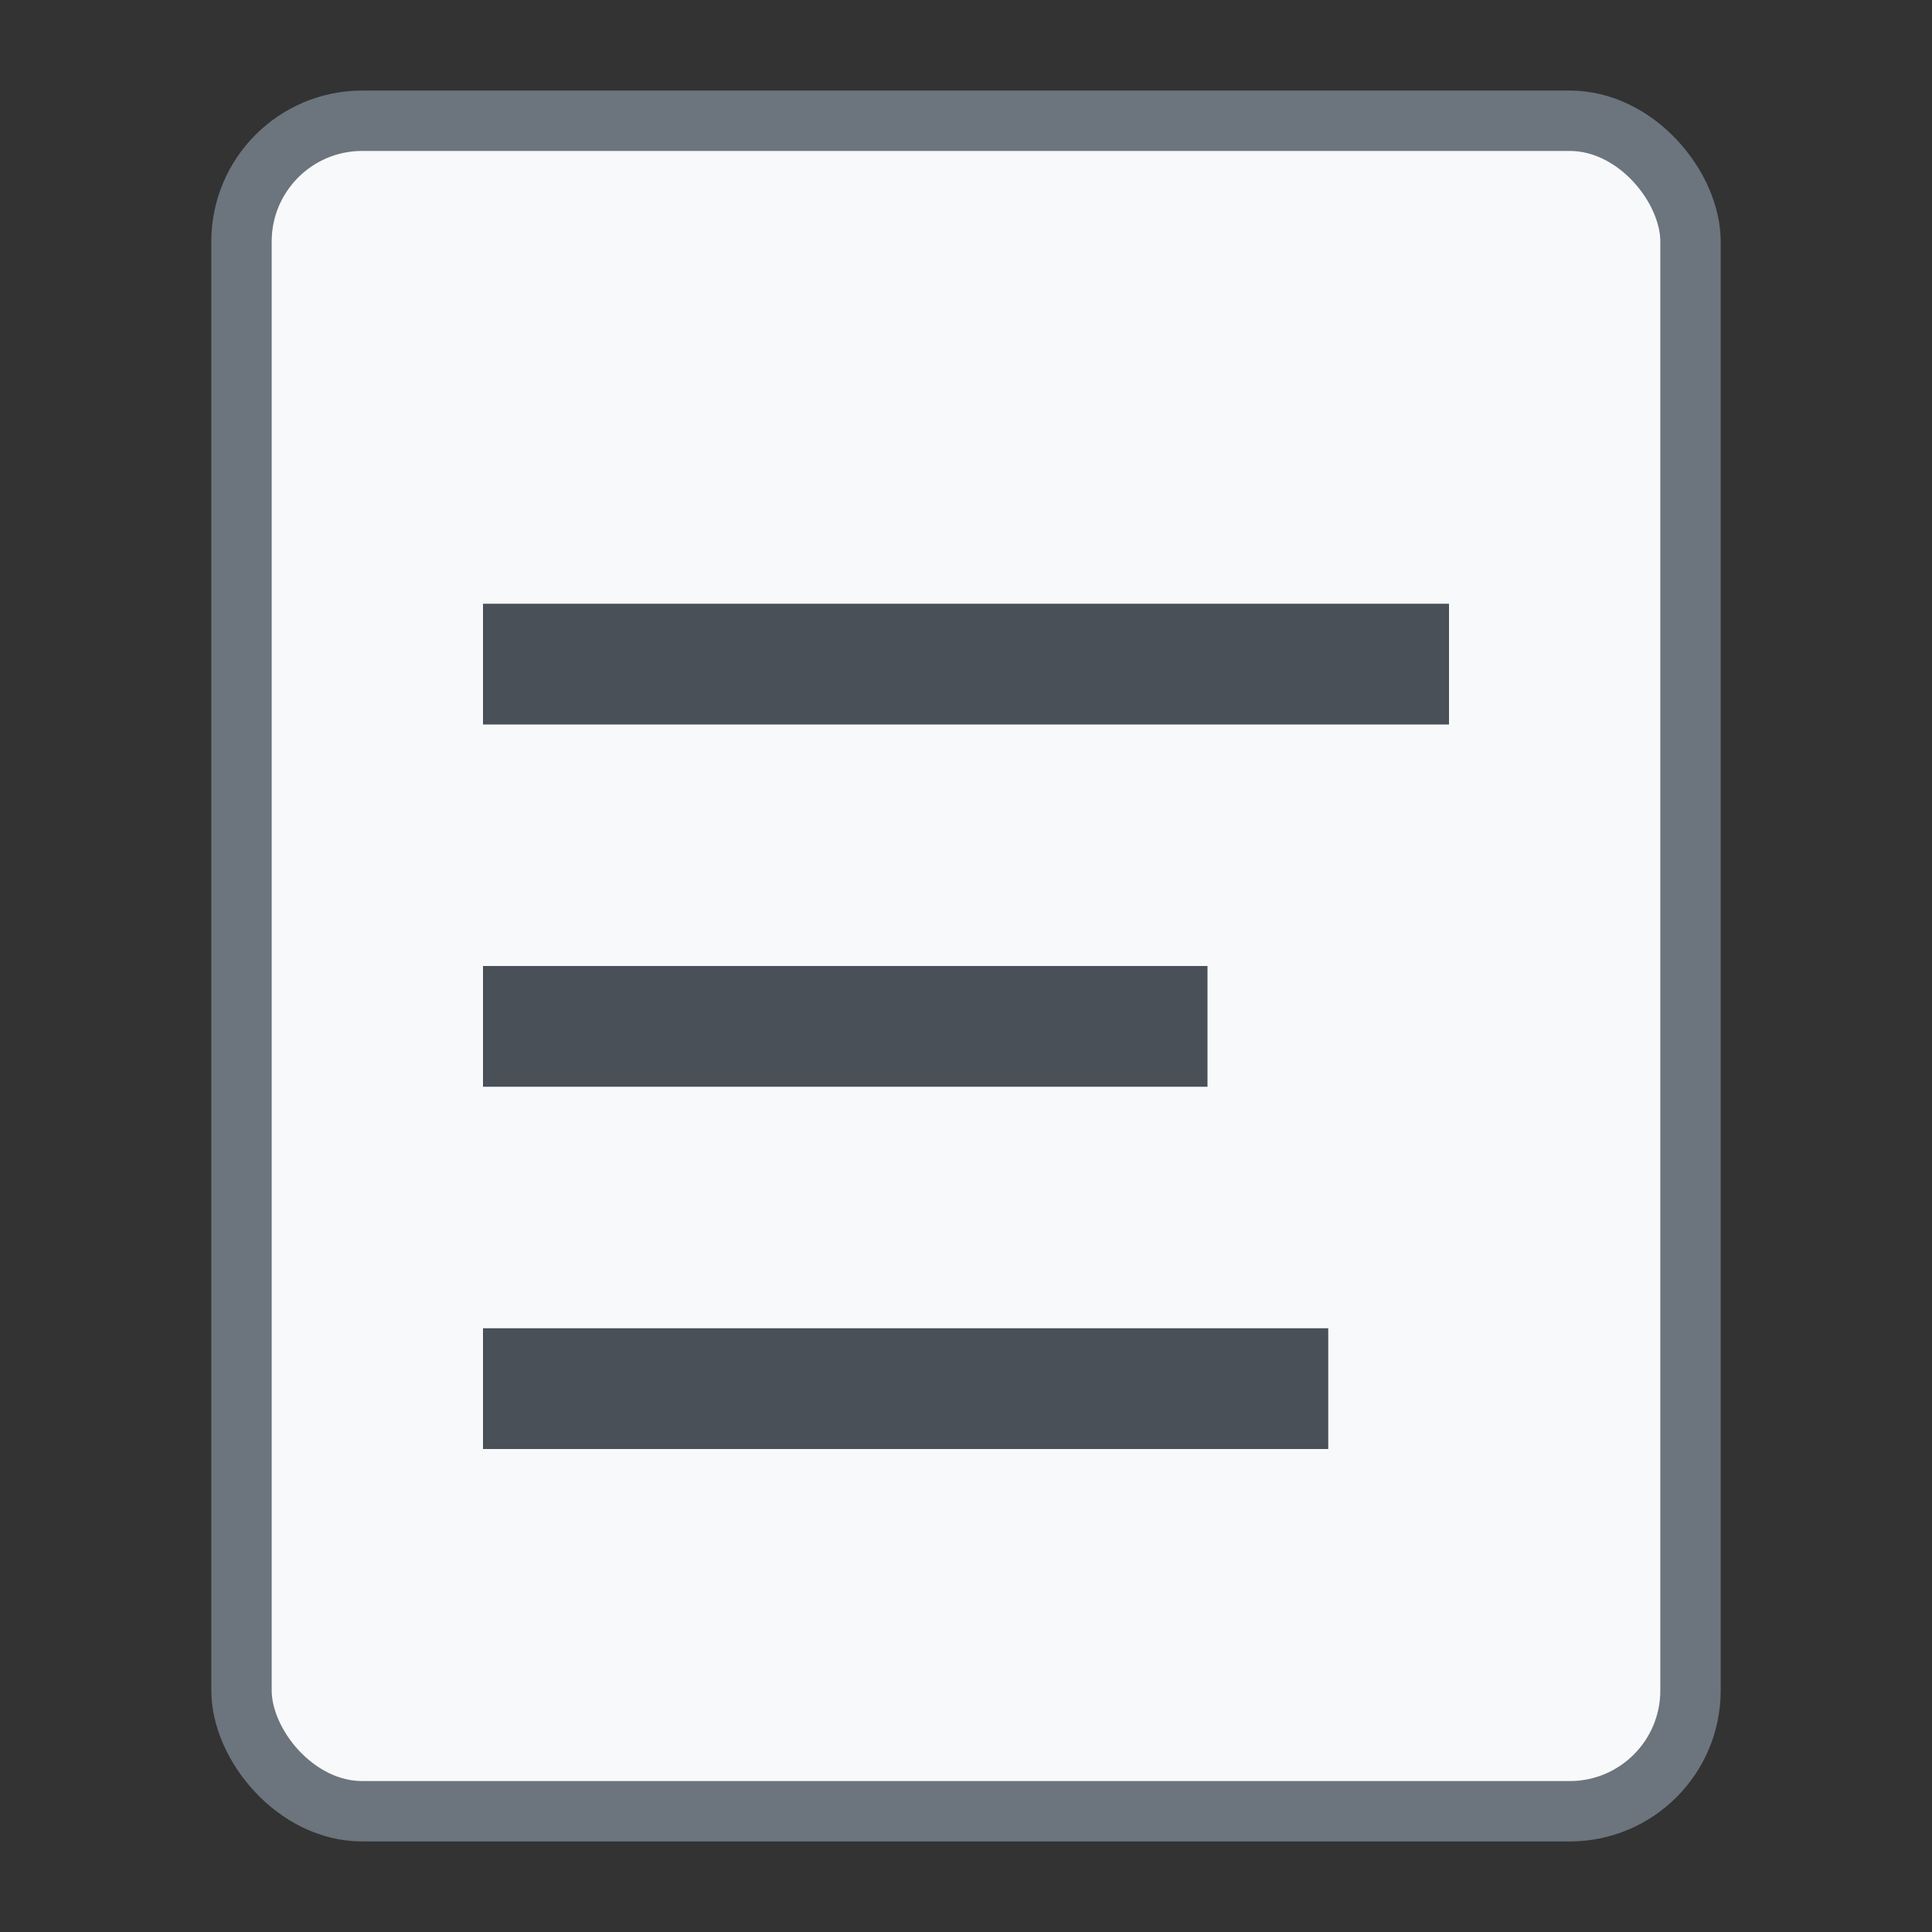 <svg xmlns="http://www.w3.org/2000/svg" viewBox="0 0 32 32" width="32" height="32">
  <rect x="0" y="0" width="32" height="32" fill="#333333" stroke="none"/>
  <rect x="4" y="2" width="24" height="28" rx="2" fill="#f8f9fa" stroke="#6c757d" stroke-width="1"/>
  <rect x="8" y="10" width="16" height="2" fill="#495057"/>
  <rect x="8" y="16" width="12" height="2" fill="#495057"/>
  <rect x="8" y="22" width="14" height="2" fill="#495057"/>
</svg>
